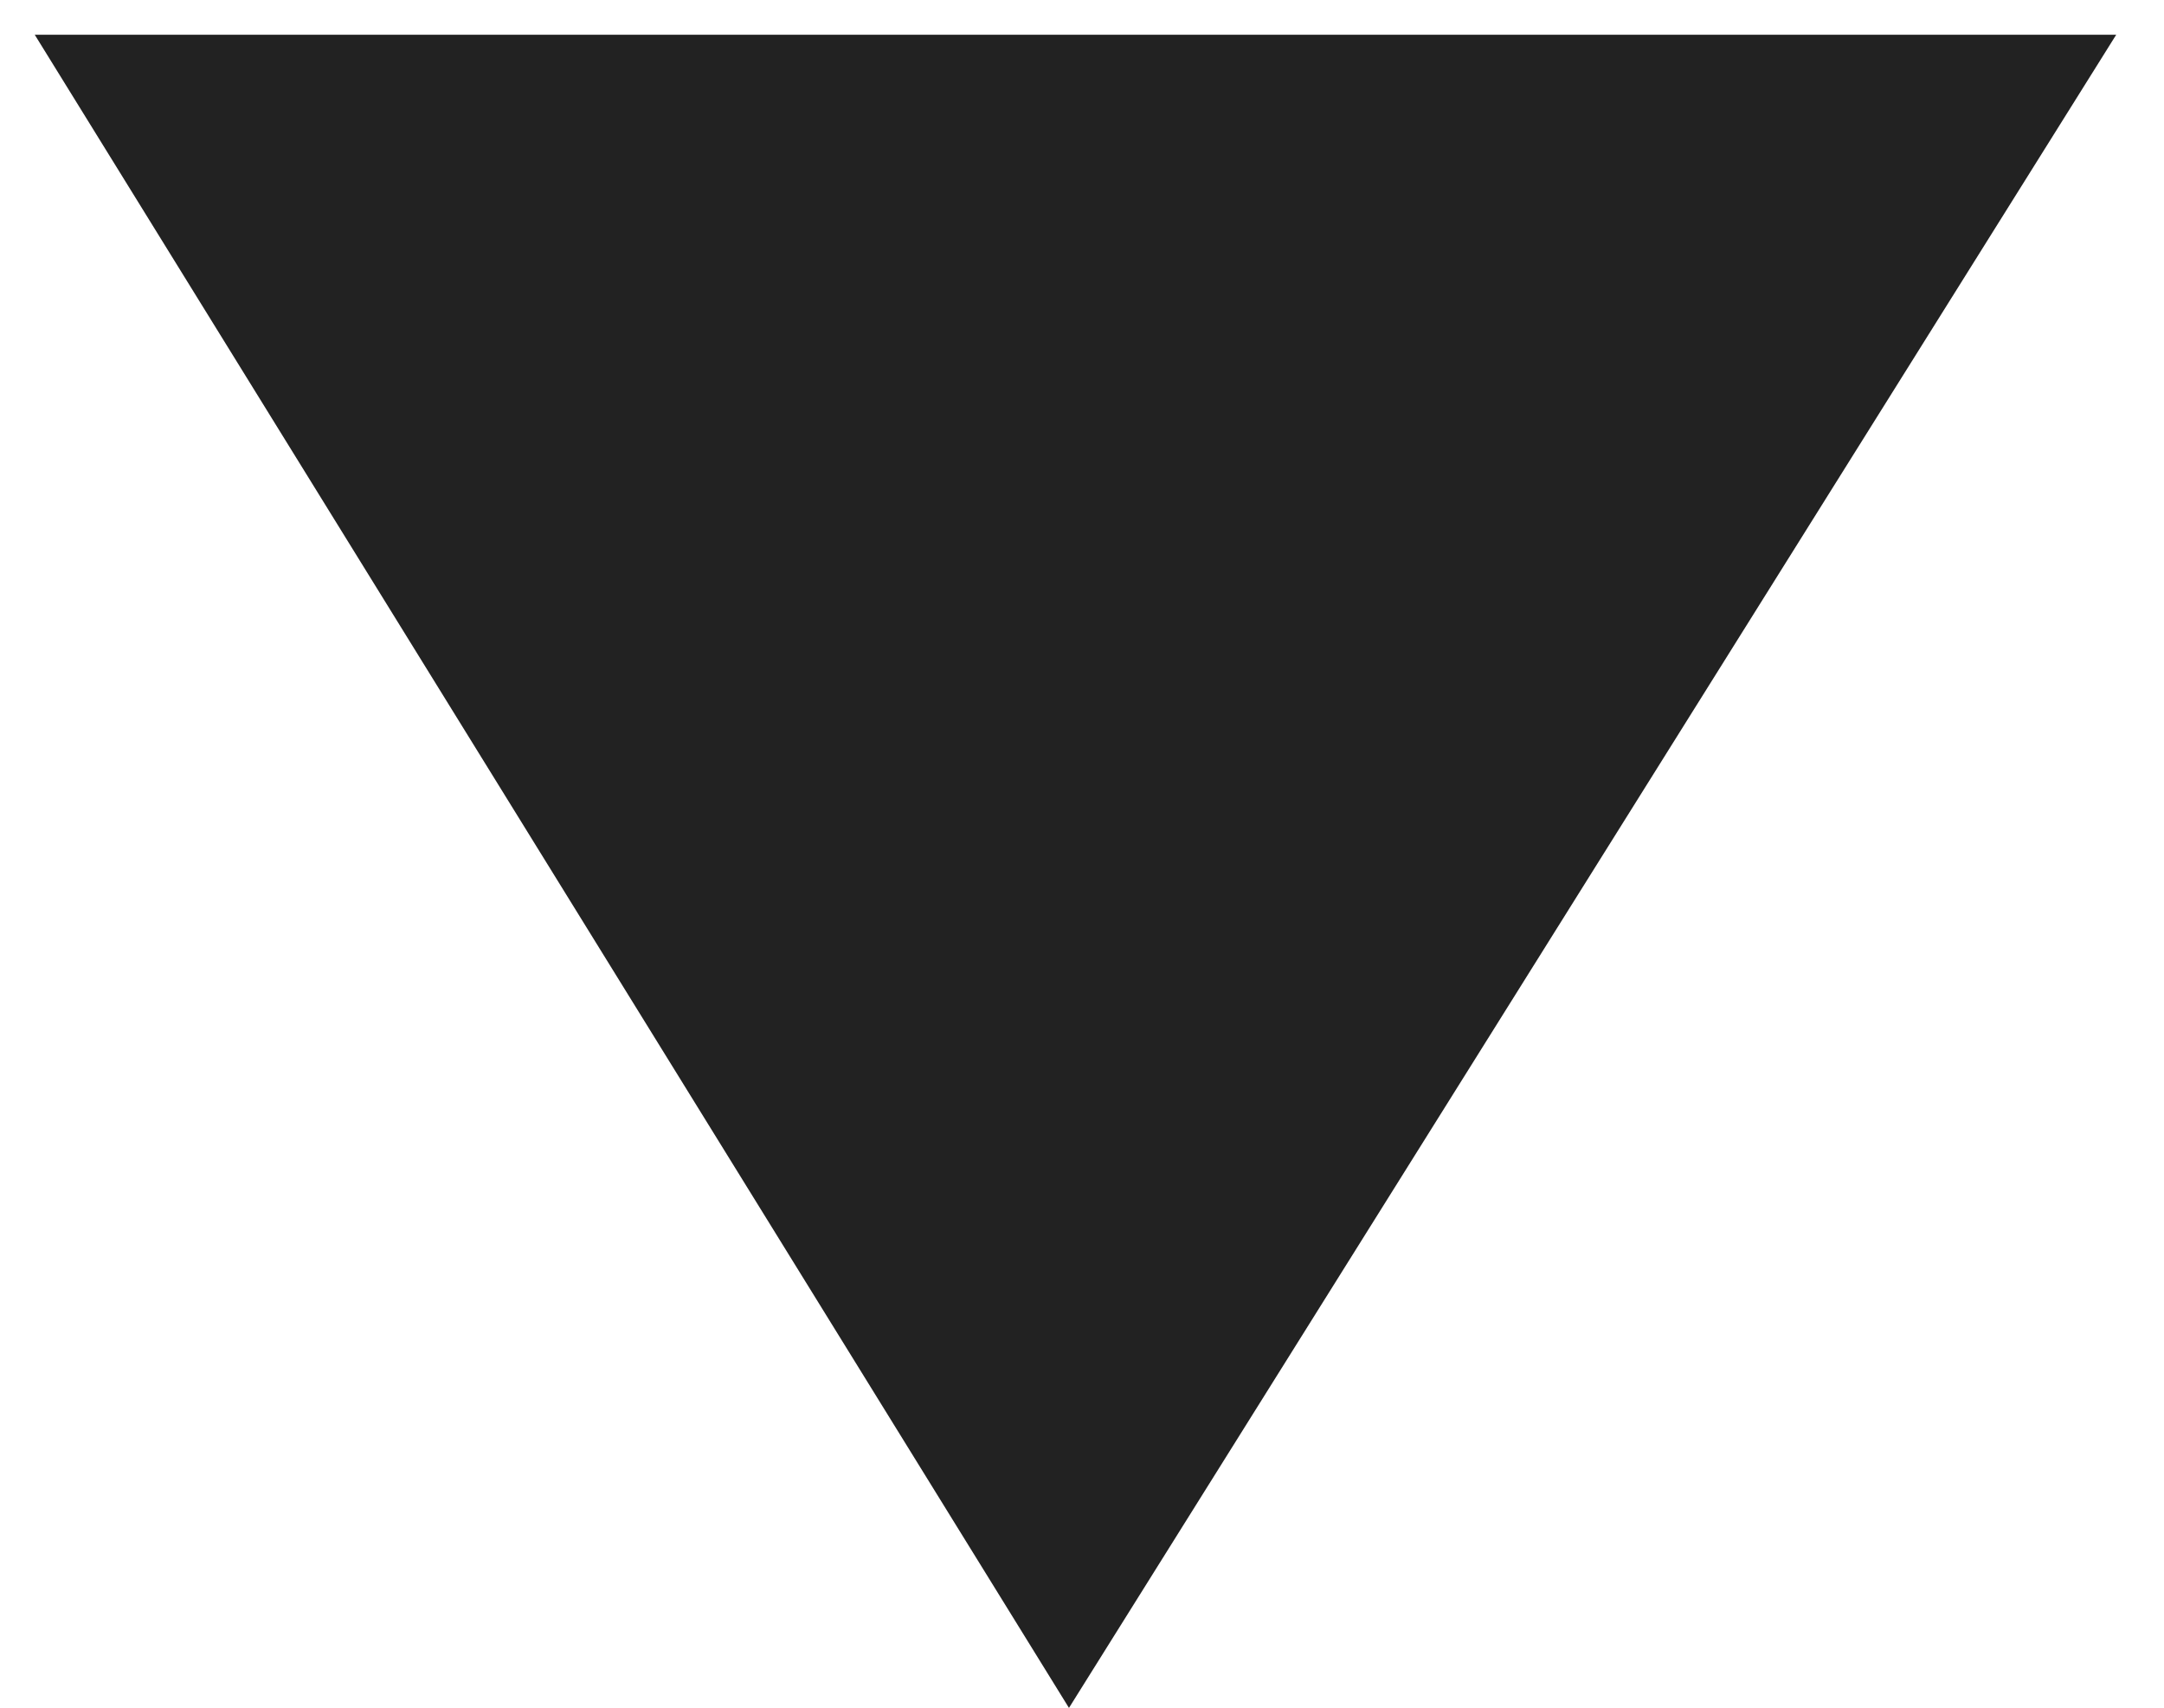 <?xml version="1.0" encoding="UTF-8"?> <svg xmlns="http://www.w3.org/2000/svg" width="498" height="393" viewBox="0 0 498 393" fill="none"><path fill-rule="evenodd" clip-rule="evenodd" d="M8 8L246 393L487 8H8Z" fill="#222222"></path></svg> 
